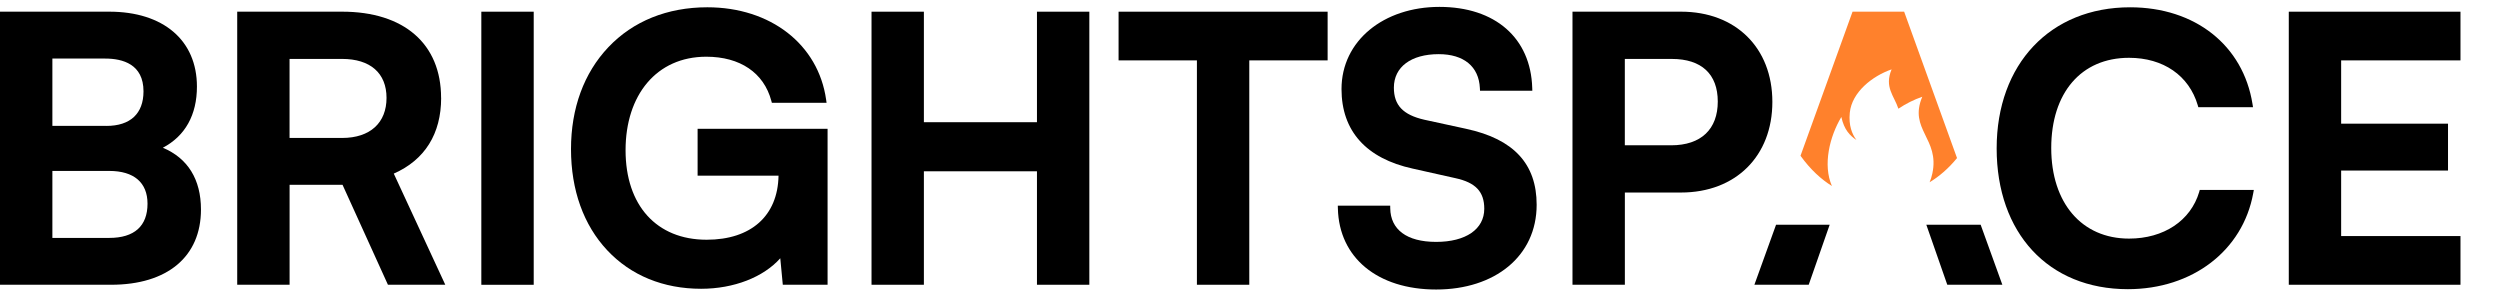 <?xml version="1.0" encoding="UTF-8"?><svg id="a" xmlns="http://www.w3.org/2000/svg" viewBox="0 0 1349.33 160"><g><path d="M87.9,79.74c12.05-6.35,18.39-17.7,18.39-33.03,0-24.93-18.13-40.41-47.32-40.41H0V153.69H59.97c30.37,0,48.5-15.17,48.5-40.6,0-16.25-7.1-27.7-20.57-33.35Zm-59.64,12.52h30.72c13.31,0,20.64,6.28,20.64,17.68,0,12.09-7.13,18.47-20.64,18.47H28.27v-36.14h-.01Zm29.14-24.32H28.27V31.61h28.54c9.42,0,20.64,3.06,20.64,17.68,0,12.04-7.12,18.67-20.04,18.67h-.01Z"/><path d="M238.07,52.83c0-29.14-19.98-46.53-53.44-46.53h-56.6V153.69h28.27v-53.94h28.58l24.5,53.94h30.95l-27.8-59.99c16.74-7.37,25.57-21.47,25.57-40.88h-.01Zm-81.79-21.03h28.35c15.25,0,23.99,7.67,23.99,21.04s-8.75,21.62-23.99,21.62h-28.35V31.8Z"/><rect x="259.79" y="6.31" width="28.27" height="147.4"/><path d="M376.54,94.83h43.66c-.38,21.66-14.83,34.56-38.81,34.56-26.99,0-43.75-18.5-43.75-48.3s16.69-50.48,43.56-50.48c18.27,0,31.07,8.68,35.11,23.79l.3,1.1h29.52l-.24-1.7c-4.21-29.82-29.97-49.87-64.11-49.87-21.59,0-40.07,7.46-53.43,21.55-13.19,13.92-20.16,32.93-20.16,55.01s6.77,40.97,19.59,54.63c12.74,13.57,30.25,20.74,50.64,20.74,17.63,0,33.6-6.23,42.72-16.47l1.36,14.29h24.17V69.52h-70.15v25.3h.01Z"/><polygon points="559.68 65.96 498.65 65.96 498.65 6.31 470.39 6.31 470.39 153.69 498.65 153.69 498.65 92.45 559.68 92.45 559.68 153.69 587.95 153.69 587.95 6.31 559.68 6.31 559.68 65.96"/><polygon points="603.73 32.59 646.01 32.59 646.01 153.69 674.28 153.69 674.28 32.59 716.56 32.59 716.56 6.31 603.73 6.31 603.73 32.59"/><path d="M791.45,69.55l-22.7-4.93c-11.51-2.64-16.43-7.83-16.43-17.32,0-11.14,9.27-18.07,24.2-18.07,13.57,0,21.67,6.69,22.22,18.33l.07,1.41h28.24l-.05-1.53c-.81-26.96-20.01-43.72-50.08-43.72s-52.86,18.24-52.86,44.36c0,22.61,13.32,37.46,38.5,42.94l22.93,5.13c10.95,2.37,15.62,7.31,15.62,16.53,0,11.02-9.96,17.88-25.97,17.88s-24.6-6.76-24.78-18.09l-.02-1.46h-28.28l.04,1.52c.61,26.57,21.43,43.73,53.05,43.73s54.23-17.95,54.23-45.74c0-22.06-12.4-35.46-37.92-40.96h0Z"/><path d="M907.3,6.31h-58.58V153.69h28.27v-49.78h30.32c29.49,0,49.29-19.65,49.29-48.9s-19.82-48.71-49.29-48.71h-.01Zm-30.32,25.5h25.38c15.99,0,24.78,8.17,24.78,23.01s-8.94,23.6-25.18,23.6h-24.99V31.8h0Z"/><path d="M1186.99,103.57c-4.61,15.55-19.12,25.21-37.89,25.21-25.5,0-41.98-19.2-41.98-48.89s16.08-48.69,41.98-48.69c18.51,0,32.38,9.57,37.1,25.6l.31,1.07h29.52l-.28-1.72c-5.05-31.71-30.98-52.21-66.07-52.21-43.08,0-72.02,30.61-72.02,76.17s27.8,75.97,70.83,75.97c34.82,0,62.01-20.81,67.65-51.79l.32-1.76h-29.18l-.31,1.07h0Z"/><polygon points="1328 32.59 1328 6.31 1235.33 6.31 1235.33 153.69 1328 153.69 1328 127.41 1263.59 127.41 1263.59 92.05 1321.27 92.05 1321.27 66.75 1263.59 66.75 1263.59 32.59 1328 32.59"/></g><g><g><polygon points="987.53 121.31 958.59 121.31 946.9 153.69 976.22 153.69 987.53 121.31"/><polygon points="1051.01 153.69 1080.73 153.69 1069.03 121.31 1039.7 121.31 1051.01 153.69"/></g><path d="M1041.47,98.37c4.99-3.03,10.06-7.25,14.8-13.06l-28.54-79.01h-27.85l-28.09,77.77c5.44,7.56,11.26,12.78,16.95,16.31-5-11.37-1.2-26.77,5.09-37.23,1.52,6.89,4.6,10.04,8.14,12.41-2.37-3.15-4.27-7.91-3.58-14.72,1.12-11.11,12.18-19.81,22.57-23.4-4.03,9.62,1.35,14.19,3.66,21.23,4.09-2.75,8.53-4.95,12.89-6.45-7.47,17.79,9.51,22.47,5.44,41.42-.37,1.74-.89,3.3-1.48,4.74v-.02Z" fill="#ff812c"/></g></svg>